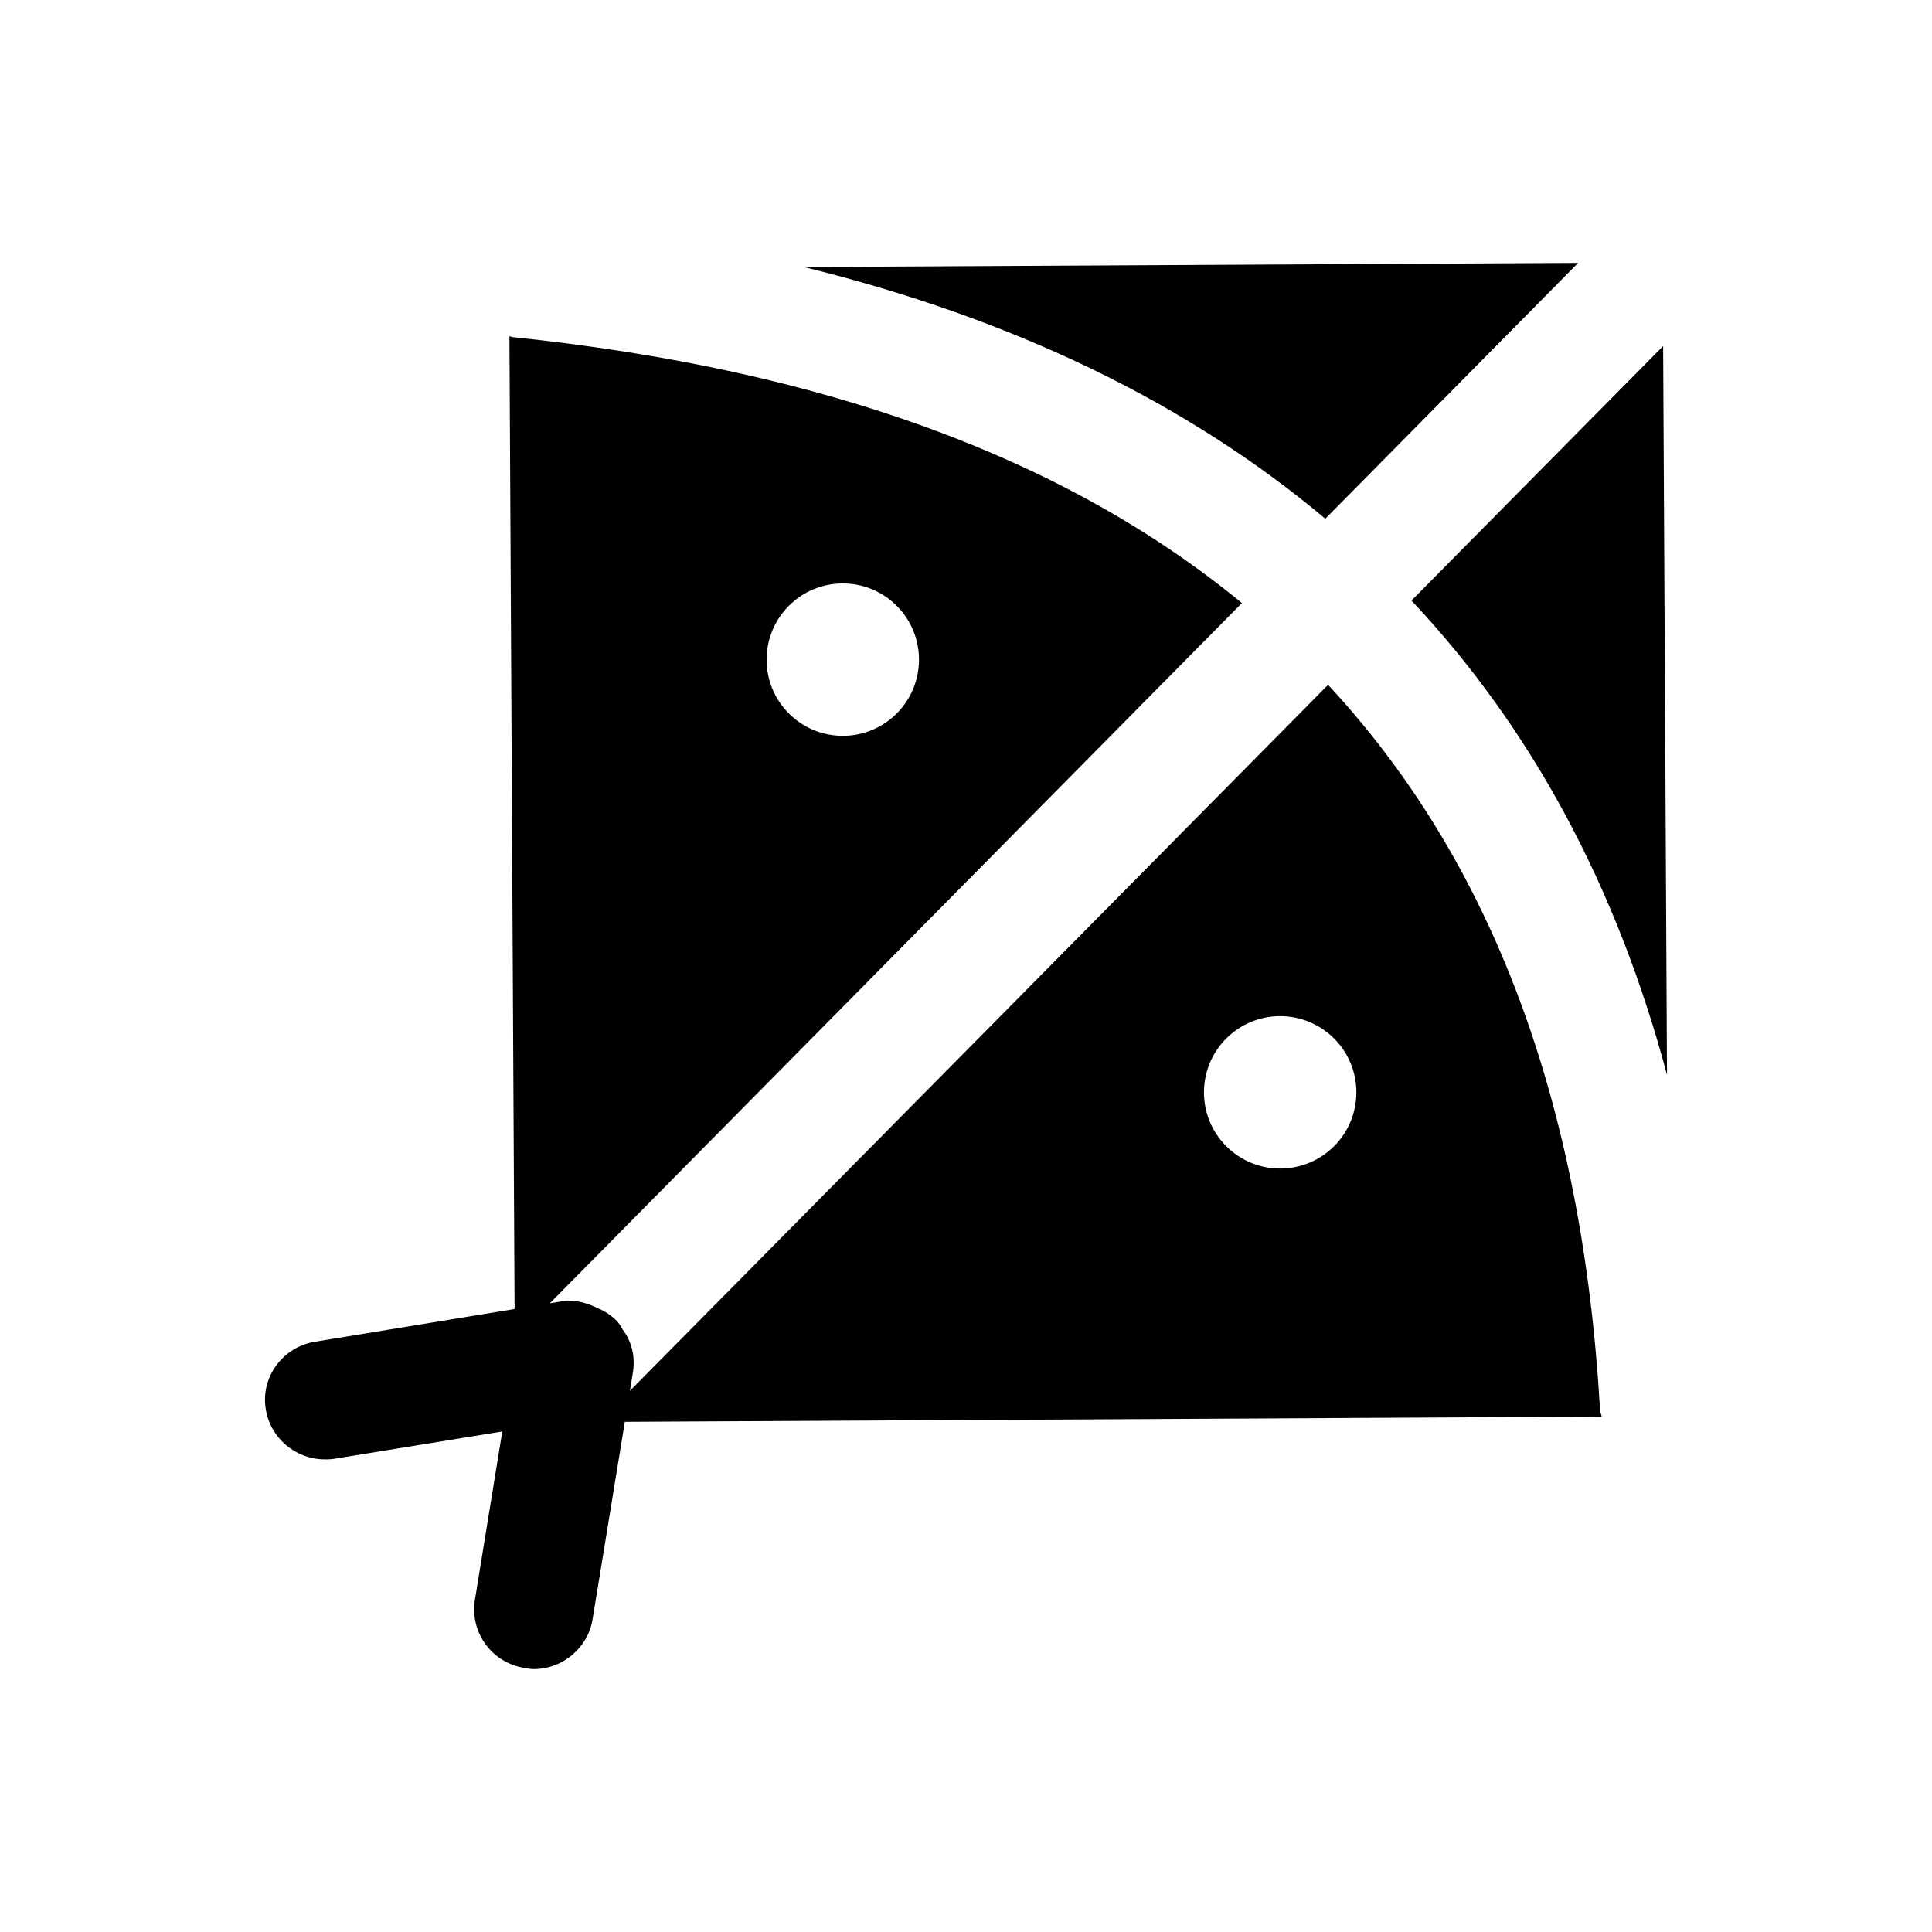<?xml version="1.0" encoding="UTF-8"?>
<!-- Uploaded to: SVG Repo, www.svgrepo.com, Generator: SVG Repo Mixer Tools -->
<svg fill="#000000" width="800px" height="800px" version="1.1" viewBox="144 144 512 512" xmlns="http://www.w3.org/2000/svg">
 <g>
  <path d="m562.23 213.67-205.19 1.086c55.531 13.688 101.58 35.996 138.18 66.711z"/>
  <path d="m585.77 428.85-1.023-193.14-66.691 67.441c31.777 33.801 54.379 75.727 67.715 125.7z"/>
  <path d="m230.03 530.75c0.789 0 1.57 0 2.519-0.156l44.559-7.242-7.242 44.555c-1.418 8.66 4.41 16.688 13.066 18.105 0.789 0.156 1.734 0.312 2.523 0.312 7.559 0 14.324-5.512 15.586-13.223l8.547-52.309 258.88-1.371c-0.102-0.586-0.398-1.094-0.434-1.703-4.723-81.848-28.719-145.59-72.082-192.23l-185.02 187.09 0.812-4.973c0.629-4.094-0.316-8.027-2.676-11.176-0.629-1.262-1.574-2.519-2.832-3.465-1.168-0.988-2.566-1.762-4.059-2.383-2.848-1.391-5.961-2.238-9.324-1.711l-3.144 0.516 183.41-185.57c-46.887-38.559-111.09-61.973-193.36-70.484-0.273-0.027-0.488-0.195-0.758-0.238l1.367 257.81-52.859 8.66c-8.66 1.418-14.488 9.445-13.07 17.949 1.262 7.719 8.031 13.23 15.59 13.23zm238.87-111.47c7.844-7.93 20.633-7.996 28.559-0.152 7.93 7.844 8 20.629 0.152 28.559-7.84 7.93-20.629 7.996-28.559 0.152-7.926-7.844-7.992-20.629-0.152-28.559zm-115.91-114.67c7.844-7.93 20.633-8 28.562-0.156 7.926 7.844 7.996 20.633 0.152 28.559-7.844 7.93-20.633 7.996-28.562 0.152-7.926-7.84-7.992-20.625-0.152-28.555z"/>
 </g>
</svg>
